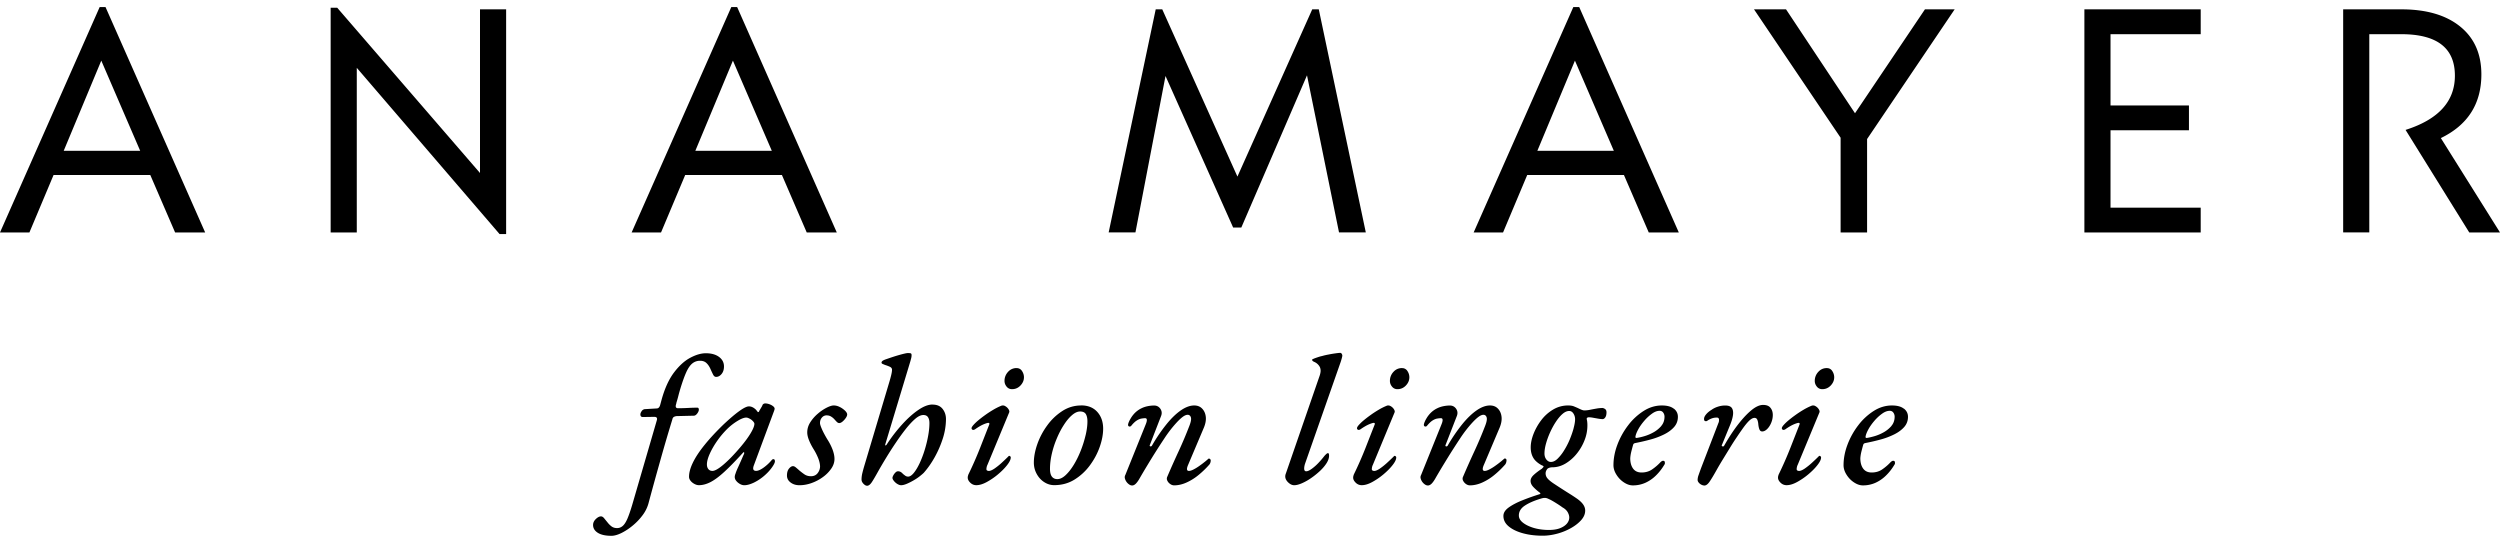 <svg width="331" height="71" fill="none" xmlns="http://www.w3.org/2000/svg"><g clip-path="url(#clip0_2200_774)"><path d="M13.196.936L0 30.778h3.894l3.2-7.611h12.803l3.287 7.61h3.98L13.972.938h-.78.004zm-4.76 19.028L13.41 8.027l5.149 11.937H8.435zm55.117 2.943L44.645 1.023h-.867v29.755h3.46V8.98l18.906 22.011h.868V1.237h-3.46V22.907zM96.823.937l-13.195 29.84h3.893l3.2-7.61h12.804l3.286 7.61h3.98L97.6.938h-.78.004zm-4.76 19.027l4.975-11.937 5.149 11.937H92.063zM173.74 1.237l-9.905 22.144-9.951-22.144h-.867l-6.23 29.536h3.546l3.981-20.715 8.955 20.067h1.082l8.696-20.154 4.24 20.802h3.547l-6.226-29.536h-.868zm34.568-.3l-13.196 29.84h3.893l3.2-7.61h12.804l3.286 7.61h3.98L209.089.938h-.78zm-4.761 19.027l4.975-11.937 5.149 11.937h-10.124zm42.053-4.974l-9.129-13.753h-4.24l11.466 16.997v12.544h3.506v-12.37l11.594-17.17h-3.935l-9.257 13.752h-.005zm30.373 15.788h15.401v-3.285h-11.941V17.244h10.384V13.96h-10.384V4.527h11.941v-3.29h-15.401v29.541zm47.198-12.498c3.574-1.73 5.363-4.54 5.363-8.432 0-2.71-.936-4.823-2.812-6.338-1.876-1.515-4.468-2.273-7.787-2.273h-7.7v29.536h3.46V4.527h4.24c4.729 0 7.094 1.83 7.094 5.494 0 3.404-2.178 5.795-6.532 7.178l8.435 13.579H331l-7.833-12.498h.005zM92.177 54.898a1.16 1.16 0 0 0 .255-.338.75.75 0 0 0 .096-.292c0-.196-.064-.292-.196-.292-.406 0-.817.014-1.237.036-.42.023-.867.037-1.337.037a.332.332 0 0 1-.206-.06c-.055-.04-.086-.109-.086-.205 0-.082.013-.16.036-.228.023-.073.046-.16.06-.255.095-.306.182-.607.255-.9.073-.291.16-.597.256-.921.274-.908.534-1.629.776-2.172.242-.543.51-.935.803-1.177a1.586 1.586 0 0 1 1.045-.365c.338 0 .617.096.826.292.21.196.389.452.535.776.127.291.246.542.351.752.105.21.237.315.402.315.274 0 .515-.128.73-.388.21-.26.315-.588.315-.994 0-.516-.22-.94-.657-1.264-.439-.324-1.018-.484-1.749-.484-.616 0-1.3.196-2.049.593-.753.397-1.47 1.045-2.15 1.94-.68.898-1.232 2.098-1.652 3.604l-.197.73c-.082.274-.219.42-.41.438l-1.625.096a.57.57 0 0 0-.411.265c-.114.164-.17.306-.17.438 0 .096.024.178.074.242.05.064.137.096.265.096l1.506-.023c.306 0 .42.146.338.438L83.69 66.889c-.228.762-.438 1.364-.63 1.807-.196.443-.401.762-.62.945-.22.187-.466.278-.74.278-.292 0-.538-.078-.74-.228a2.807 2.807 0 0 1-.52-.52c-.16-.197-.31-.375-.447-.548-.137-.169-.278-.256-.424-.256-.21 0-.439.12-.68.352-.243.233-.366.497-.366.79 0 .419.206.766.621 1.03.416.265 1.018.402 1.808.402.374 0 .798-.119 1.287-.351a7.672 7.672 0 0 0 1.493-.972c.51-.411.963-.885 1.36-1.42a4.672 4.672 0 0 0 .812-1.724c.484-1.798.986-3.614 1.507-5.462.515-1.843 1.05-3.664 1.602-5.462.032-.178.11-.301.233-.365a1.02 1.02 0 0 1 .474-.096l2.136-.05c.115 0 .224-.05.33-.146l-.01.005zm10.211 5.895a.246.246 0 0 0-.096.023.442.442 0 0 0-.096.073 5.86 5.86 0 0 1-1.104 1.031c-.398.283-.726.424-.982.424-.388 0-.484-.25-.292-.752l2.597-6.99c.096-.243.146-.407.146-.485 0-.114-.064-.223-.196-.328a1.624 1.624 0 0 0-.484-.265 1.586 1.586 0 0 0-.557-.11.41.41 0 0 0-.388.242c.019 0 0 .046-.05.133-.05.091-.169.297-.365.62-.018.064-.037.105-.059.124-.023.018-.055.022-.087.022-.018 0-.018.01-.014.023.009.018-.077-.086-.255-.315-.306-.305-.626-.46-.945-.46-.274 0-.699.205-1.274.62-.575.41-1.264 1-2.077 1.761-.986.954-1.826 1.858-2.51 2.706-.69.849-1.205 1.63-1.552 2.341-.347.712-.52 1.341-.52 1.894 0 .178.063.351.196.52.128.169.301.31.511.424.21.114.41.169.607.169.484 0 .995-.137 1.53-.41.533-.275 1.15-.73 1.843-1.37.694-.638 1.511-1.478 2.451-2.51.083-.095.133-.109.16-.036.023.073 0 .183-.087.329-.095.228-.21.483-.337.776-.128.292-.256.57-.374.835-.124.264-.21.474-.265.62-.055.146-.069.187-.037.123-.096.229-.146.411-.146.557a.8.8 0 0 0 .196.511c.128.164.293.301.484.41.192.11.388.17.585.17.374 0 .807-.124 1.31-.365a6.364 6.364 0 0 0 1.506-1.045c.324-.292.612-.616.863-.972s.374-.616.374-.776a.408.408 0 0 0-.05-.219c-.032-.05-.083-.073-.146-.073h-.014zm-4.373-1.574c-.808.953-1.547 1.715-2.21 2.281-.661.566-1.159.849-1.478.849-.228 0-.406-.078-.534-.233-.128-.155-.197-.36-.197-.62 0-.388.128-.872.388-1.442.26-.575.599-1.155 1.018-1.748a11.41 11.41 0 0 1 1.333-1.565c.407-.388.845-.73 1.324-1.017.475-.292.863-.438 1.155-.438.082 0 .187.027.315.086.128.055.26.133.388.228.242.21.365.38.365.511 0 .274-.164.694-.498 1.25-.333.557-.79 1.178-1.369 1.858zm13.196-5.316a1.72 1.72 0 0 0-.835-.22c-.228 0-.534.097-.922.293a5.84 5.84 0 0 0-1.178.799c-.397.337-.73.72-.995 1.14-.269.42-.402.867-.402 1.337 0 .306.083.662.242 1.054.16.397.366.79.607 1.177.242.388.443.79.608 1.2.159.411.241.78.241 1.105a1.49 1.49 0 0 1-.337.876c-.21.26-.502.388-.872.388-.338 0-.635-.087-.886-.265a9.36 9.36 0 0 1-.666-.511c-.16-.146-.311-.274-.447-.388-.137-.114-.265-.169-.375-.169-.178 0-.356.11-.534.329-.178.219-.265.52-.265.908s.16.68.475.921c.315.242.708.366 1.178.366.534 0 1.072-.096 1.616-.292a5.837 5.837 0 0 0 1.492-.79 4.659 4.659 0 0 0 1.105-1.118c.283-.41.424-.835.424-1.273 0-.388-.091-.812-.264-1.273a7.163 7.163 0 0 0-.68-1.323 15.917 15.917 0 0 1-.439-.776 8.324 8.324 0 0 1-.374-.803c-.105-.26-.16-.452-.16-.584 0-.292.087-.534.256-.726a.784.784 0 0 1 .621-.291c.228 0 .424.054.593.16.169.104.31.223.425.35.114.128.223.247.328.352.105.105.215.16.329.16.128 0 .274-.069.438-.206.16-.137.306-.296.425-.474.123-.178.182-.333.182-.461 0-.146-.091-.306-.265-.484a2.94 2.94 0 0 0-.666-.483l-.023-.005zm12.247-.342c-.534 0-1.146.228-1.835.693-.689.461-1.401 1.09-2.136 1.894a20.664 20.664 0 0 0-2.1 2.728c-.05.064-.096.096-.146.096-.05 0-.055-.054-.023-.169l3.328-11.019c.032-.128.064-.25.096-.365a1.53 1.53 0 0 0 .05-.41c0-.147-.055-.229-.169-.242a1.96 1.96 0 0 0-.315-.023c-.096 0-.278.032-.548.096-.265.063-.561.145-.885.241-.324.096-.626.197-.909.292l-.643.22c-.21.081-.347.154-.411.218s-.096.128-.096.192c0 .082.05.142.146.183.096.04.201.086.315.132.21.064.415.141.621.233.201.09.306.223.306.401 0 .178-.037.415-.11.717-.073.3-.15.588-.233.862l-3.373 11.307c-.096.337-.173.634-.233.885-.054.251-.086.507-.086.762 0 .146.041.278.123.402.082.123.178.223.292.305a.553.553 0 0 0 .315.124c.21 0 .424-.165.644-.498.219-.333.511-.835.885-1.515.274-.483.607-1.05.995-1.688.388-.639.804-1.291 1.251-1.953.443-.662.89-1.277 1.333-1.843.447-.566.867-1.018 1.264-1.36.397-.342.758-.511 1.082-.511.274 0 .479.091.607.278.128.187.196.447.196.79 0 .502-.055 1.063-.169 1.688a15.72 15.72 0 0 1-.461 1.88 13.64 13.64 0 0 1-.666 1.747c-.251.534-.511.963-.776 1.287-.265.324-.516.484-.74.484a.635.635 0 0 1-.374-.11 4.622 4.622 0 0 1-.328-.255 1.187 1.187 0 0 0-.279-.242.702.702 0 0 0-.374-.096c-.114 0-.228.055-.338.169a1.564 1.564 0 0 0-.278.374c-.073.137-.11.246-.11.329 0 .114.064.25.196.41.128.16.283.297.461.402.178.105.338.16.484.16.21 0 .466-.064.767-.192s.603-.283.908-.461c.306-.178.58-.36.813-.548.233-.187.411-.337.52-.447.516-.584 1-1.268 1.443-2.062.442-.794.803-1.625 1.081-2.5a8.512 8.512 0 0 0 .411-2.547c0-.515-.15-.967-.447-1.346-.301-.379-.74-.57-1.324-.57l-.018-.01zm11.142-4.828a1.47 1.47 0 0 0-1.141.511 1.718 1.718 0 0 0-.461 1.191c0 .274.091.525.278.753a.88.88 0 0 0 .717.338c.438 0 .808-.16 1.118-.484.306-.324.461-.689.461-1.09 0-.293-.086-.566-.255-.826a.809.809 0 0 0-.717-.388v-.005zm-.995 11.627c-.032 0-.064.022-.096.072-.274.274-.58.562-.908.863a8.67 8.67 0 0 1-.945.753c-.301.2-.548.305-.74.305a.523.523 0 0 1-.205-.05c-.073-.032-.109-.095-.109-.196 0-.082.013-.173.036-.278.023-.105.059-.206.11-.306l2.866-6.917c.05-.114.018-.256-.087-.425a1.189 1.189 0 0 0-.438-.41.575.575 0 0 0-.548-.037 8.012 8.012 0 0 0-1.081.548c-.366.219-.717.447-1.055.693-.338.242-.643.48-.908.703a5.89 5.89 0 0 0-.63.607c-.155.178-.233.315-.233.41 0 .096.046.165.133.206.086.04.196.018.328-.06.178-.127.384-.264.621-.401.233-.137.461-.246.68-.329.219-.082.37-.123.447-.123.146 0 .188.082.124.242l-1.192 3.044a48.4 48.4 0 0 1-1.552 3.531c-.032.082-.054.16-.073.233a.842.842 0 0 0-.022.205c0 .228.114.447.337.666.229.22.493.329.799.329.406 0 .863-.137 1.369-.41a8.99 8.99 0 0 0 1.493-1.018c.484-.406.89-.812 1.214-1.228.324-.41.484-.748.484-1.008a.197.197 0 0 0-.073-.16.224.224 0 0 0-.146-.06v.005zm9.54-6.676c-.908 0-1.739.246-2.501.74a7.485 7.485 0 0 0-1.991 1.902 9.555 9.555 0 0 0-1.31 2.473c-.305.876-.461 1.693-.461 2.45 0 .534.124 1.032.375 1.492.251.461.584.826.995 1.09.411.266.853.402 1.323.402 1.005 0 1.904-.246 2.694-.739a7.259 7.259 0 0 0 2.04-1.893c.566-.767 1-1.584 1.301-2.45.301-.868.447-1.662.447-2.392 0-.908-.26-1.647-.776-2.222-.52-.575-1.232-.862-2.136-.862v.009zm.584 3.956c-.16.68-.374 1.36-.643 2.04-.27.68-.576 1.3-.922 1.866-.347.566-.708 1.022-1.082 1.369-.375.346-.735.52-1.091.52-.306 0-.548-.11-.717-.329-.169-.219-.255-.56-.255-1.03 0-.63.082-1.297.241-1.99.16-.694.379-1.37.658-2.026.274-.657.584-1.255.936-1.798.346-.543.707-.977 1.081-1.296.375-.324.731-.484 1.068-.484.375 0 .626.12.767.352.137.232.206.552.206.958 0 .552-.082 1.163-.242 1.843l-.005.005zm16.36 3.057c-.032 0-.064.018-.096.05a.731.731 0 0 1-.123.096 5.02 5.02 0 0 1-.402.338c-.201.164-.429.333-.68.51a6.072 6.072 0 0 1-.753.462c-.251.128-.457.196-.621.196-.306 0-.338-.274-.096-.826l2.086-4.928c.21-.515.292-.99.242-1.419-.05-.429-.206-.785-.475-1.068-.265-.283-.621-.424-1.054-.424-.553 0-1.137.214-1.762.643-.626.43-1.26 1.04-1.904 1.835a21.547 21.547 0 0 0-1.917 2.815c-.05.096-.123.137-.219.123-.096-.018-.123-.082-.073-.196l1.479-3.81c.096-.242.114-.47.05-.68a1.05 1.05 0 0 0-.351-.52c-.169-.137-.384-.206-.644-.206-.63.019-1.177.137-1.638.365a3.19 3.19 0 0 0-1.128.9 3.115 3.115 0 0 0-.278.4 3.669 3.669 0 0 0-.27.512c-.073.169-.109.31-.109.424.032.114.091.174.182.183a.275.275 0 0 0 .233-.087c.26-.324.502-.556.73-.703.229-.146.439-.232.63-.264.197-.032.356-.05.484-.05.292 0 .306.3.05.898l-2.67 6.626a.607.607 0 0 0-.05.474 1.4 1.4 0 0 0 .58.79.681.681 0 0 0 .365.123c.178 0 .351-.091.52-.265.169-.178.343-.428.521-.752.337-.584.698-1.191 1.081-1.821a93.106 93.106 0 0 1 2.137-3.372 16.39 16.39 0 0 1 1.652-2.136c.301-.324.571-.575.812-.752.242-.178.461-.265.658-.265.21.018.347.137.411.365.063.228-.01.607-.22 1.14a55.378 55.378 0 0 1-1.419 3.35c-.511 1.1-1.009 2.218-1.493 3.35a.582.582 0 0 0 .014.533c.087.178.219.324.388.438a.893.893 0 0 0 .497.169c.535 0 1.078-.123 1.625-.365a6.98 6.98 0 0 0 1.603-.995c.515-.42 1.004-.89 1.456-1.405a.906.906 0 0 0 .169-.534.222.222 0 0 0-.073-.169c-.051-.046-.096-.073-.146-.073l.009-.023zm17.336-13.976c-.096 0-.292.018-.584.06-.292.04-.607.09-.945.159a8.289 8.289 0 0 0-.849.196 3.81 3.81 0 0 0-.375.096c-.155.05-.31.1-.474.16-.16.054-.306.118-.438.182-.051.05-.051.105 0 .169.05.064.127.123.241.169a1.497 1.497 0 0 1 .703.607c.096.16.146.351.146.57 0 .22-.063.497-.191.835l-4.419 12.79c-.05.128-.073.25-.073.365 0 .274.128.538.388.79.26.25.525.374.799.374s.612-.087 1.009-.256a7.117 7.117 0 0 0 1.214-.68c.415-.283.803-.598 1.178-.944.369-.347.666-.694.885-1.045.219-.347.329-.676.329-.981 0-.083-.009-.16-.023-.229-.014-.068-.064-.109-.146-.109-.05 0-.123.046-.219.132a3.053 3.053 0 0 0-.265.279c-.196.26-.443.547-.739.862a6.164 6.164 0 0 1-.9.799c-.301.219-.547.328-.739.328-.178 0-.265-.123-.265-.365 0-.082.009-.169.023-.27.018-.095.041-.2.073-.314l4.733-13.515c.051-.146.092-.292.133-.438.041-.146.068-.265.087-.365a.48.48 0 0 0-.087-.306c-.059-.073-.128-.11-.206-.11l-.004.005zm8.202 2.012c-.451 0-.835.169-1.141.511a1.718 1.718 0 0 0-.461 1.191c0 .274.092.525.279.753a.879.879 0 0 0 .716.338c.439 0 .808-.16 1.119-.484.305-.324.461-.689.461-1.09a1.49 1.49 0 0 0-.256-.826.809.809 0 0 0-.717-.388v-.005zm-.995 11.627c-.032 0-.064.022-.096.072-.273.274-.579.562-.908.863a8.67 8.67 0 0 1-.945.753c-.301.2-.547.305-.739.305a.523.523 0 0 1-.206-.05c-.073-.032-.109-.095-.109-.196a1.388 1.388 0 0 1 .146-.584l2.866-6.917c.051-.114.019-.256-.086-.425a1.189 1.189 0 0 0-.438-.41c-.188-.105-.37-.119-.548-.037a8.021 8.021 0 0 0-1.082.548c-.365.219-.717.447-1.054.693-.338.242-.644.48-.909.703a5.89 5.89 0 0 0-.63.607c-.155.178-.228.315-.228.41 0 .096.046.165.132.206.087.04.197.018.329-.06.178-.127.384-.264.621-.401.233-.137.461-.246.68-.329.219-.082.37-.123.447-.123.146 0 .187.082.124.242-.356.908-.754 1.921-1.192 3.044a48.4 48.4 0 0 1-1.552 3.531c-.032.082-.054.16-.073.233a.846.846 0 0 0-.023.205c0 .228.115.447.338.666.224.22.493.329.804.329.406 0 .862-.137 1.369-.41a9.032 9.032 0 0 0 1.493-1.018c.483-.406.89-.812 1.214-1.228.324-.41.484-.748.484-1.008a.197.197 0 0 0-.073-.16.226.226 0 0 0-.147-.06l-.009.005zm14.835.579a.222.222 0 0 0-.073-.169c-.05-.046-.096-.073-.146-.073-.032 0-.064.018-.096.05a.731.731 0 0 1-.123.096 4.836 4.836 0 0 1-.402.338c-.201.164-.429.333-.68.51a6.072 6.072 0 0 1-.753.462c-.251.128-.456.196-.621.196-.306 0-.342-.274-.096-.826l2.086-4.928c.21-.515.293-.99.242-1.419-.05-.429-.205-.785-.474-1.068-.265-.283-.621-.424-1.055-.424-.552 0-1.136.214-1.762.643-.625.43-1.26 1.04-1.908 1.835a21.547 21.547 0 0 0-1.917 2.815c-.05.096-.123.137-.219.123-.096-.014-.123-.082-.073-.196l1.484-3.81c.095-.242.114-.47.05-.68a1.052 1.052 0 0 0-.352-.52c-.169-.137-.383-.206-.643-.206-.63.019-1.178.137-1.639.365a3.195 3.195 0 0 0-1.127.9 3.01 3.01 0 0 0-.279.4 3.252 3.252 0 0 0-.265.512c-.073.169-.109.31-.109.424.032.114.091.174.182.183a.263.263 0 0 0 .229-.087c.26-.324.502-.556.73-.703.228-.146.438-.232.63-.264a3.16 3.16 0 0 1 .484-.05c.292 0 .306.3.05.898l-2.67 6.626a.608.608 0 0 0-.051.474 1.391 1.391 0 0 0 .58.79.684.684 0 0 0 .365.123c.178 0 .352-.091.521-.265.169-.178.342-.428.52-.752.338-.584.698-1.191 1.082-1.821.383-.63.758-1.237 1.127-1.82.375-.585.708-1.1 1.009-1.552a16.316 16.316 0 0 1 1.652-2.136c.302-.324.571-.575.813-.752.242-.178.461-.265.657-.265.21.018.347.137.411.365.064.228-.009.607-.219 1.14a54.757 54.757 0 0 1-1.42 3.35c-.511 1.1-1.008 2.218-1.492 3.35a.582.582 0 0 0 .013.533c.092.178.22.324.388.438a.893.893 0 0 0 .498.169c.534 0 1.077-.123 1.625-.365a6.995 6.995 0 0 0 1.602-.995c.516-.42 1.004-.89 1.456-1.405a.906.906 0 0 0 .169-.534l.009-.023zm12.644-6.917c-.21 0-.456.022-.739.073-.283.05-.566.1-.849.16a4.02 4.02 0 0 1-.74.086c-.114 0-.246-.032-.402-.096a7.08 7.08 0 0 1-.474-.219 34.54 34.54 0 0 0-.511-.219c-.197-.082-.452-.123-.776-.123a3.83 3.83 0 0 0-2.013.557 5.463 5.463 0 0 0-1.566 1.419 7.548 7.548 0 0 0-1.009 1.807c-.242.63-.365 1.222-.365 1.77 0 .374.055.712.169 1.017.114.306.283.57.511.79.228.219.493.41.803.57.147.05.22.105.22.17 0 .017-.019.05-.06.095-.041.05-.1.114-.182.192-.42.273-.772.543-1.055.803-.283.26-.424.524-.424.798s.118.539.351.79c.233.25.521.506.863.762.128.095.114.168-.05.219-.776.241-1.529.51-2.26.803-.73.292-1.328.607-1.798.944-.47.338-.703.712-.703 1.118 0 .534.228.995.694 1.383.465.388 1.086.693 1.867.908.785.219 1.661.328 2.633.328.63 0 1.274-.091 1.931-.269a7.835 7.835 0 0 0 1.821-.74c.557-.314 1.009-.67 1.361-1.067.347-.397.52-.812.52-1.25 0-.274-.087-.539-.256-.79-.169-.25-.433-.506-.789-.762a22.51 22.51 0 0 0-.995-.657 81.606 81.606 0 0 1-1.164-.739c-.388-.25-.726-.474-1.018-.666-.356-.242-.616-.46-.776-.657a.999.999 0 0 1-.242-.657c0-.21.082-.41.242-.607a.835.835 0 0 1 .292-.146c.114-.032.228-.05.338-.05.616 0 1.2-.164 1.762-.497a5.603 5.603 0 0 0 1.492-1.31 6.645 6.645 0 0 0 1.032-1.784 5.276 5.276 0 0 0 .374-1.917c0-.146 0-.282-.014-.41a2.26 2.26 0 0 0-.059-.388c-.032-.128-.018-.215.05-.256a.396.396 0 0 1 .219-.059c.146 0 .334.018.557.06l.694.123c.233.04.425.059.571.059.127 0 .246-.078.351-.233.105-.155.16-.374.16-.666 0-.21-.069-.36-.205-.447a.73.73 0 0 0-.375-.133l-.009.01zm-6.965 12.087c.21.096.502.264.876.497.374.233.657.425.849.57.324.178.552.393.694.644.137.25.205.479.205.694 0 .291-.105.56-.315.812-.21.25-.516.451-.908.607-.397.155-.886.232-1.47.232-.73 0-1.392-.091-1.99-.264-.598-.178-1.082-.411-1.442-.694-.366-.283-.548-.602-.548-.958 0-.516.26-.95.776-1.296.516-.347 1.228-.662 2.136-.936.096-.031.192-.054.278-.072.087-.019.183-.023.279-.023.146 0 .342.064.584.196l-.004-.01zm3.204-9.418c-.128.484-.306.985-.52 1.506a9.768 9.768 0 0 1-.754 1.455 5.562 5.562 0 0 1-.876 1.105c-.301.282-.593.415-.886.401-.21 0-.401-.105-.57-.315-.169-.21-.256-.479-.256-.798 0-.388.069-.83.206-1.324.137-.492.319-.99.547-1.492.229-.502.48-.967.767-1.396.283-.429.575-.771.872-1.031.301-.26.593-.388.886-.388.228 0 .41.114.556.338.147.228.22.479.22.752 0 .306-.064.703-.197 1.191l.005-.004zm13.255-2.583c-.356-.283-.881-.424-1.579-.424-.84 0-1.648.242-2.415.73a7.919 7.919 0 0 0-2.049 1.903 10.046 10.046 0 0 0-1.42 2.56c-.347.921-.52 1.83-.52 2.719 0 .42.132.84.402 1.264.264.42.598.762.995 1.017.397.26.78.388 1.155.388a4.02 4.02 0 0 0 1.688-.351 4.808 4.808 0 0 0 1.397-.972c.42-.41.794-.894 1.119-1.446a.172.172 0 0 0 .05-.123v-.124c0-.16-.082-.242-.242-.242-.114 0-.251.092-.411.265-.306.324-.657.62-1.045.885-.388.265-.849.402-1.383.402-.502 0-.877-.174-1.128-.52-.251-.347-.374-.803-.374-1.37.018-.273.064-.574.146-.898.082-.324.16-.625.242-.899.032-.082.073-.132.123-.16a.79.79 0 0 1 .192-.06 26.834 26.834 0 0 0 1.976-.46 9.704 9.704 0 0 0 1.808-.68c.552-.274.99-.602 1.324-.98.333-.38.497-.831.497-1.347 0-.438-.178-.798-.534-1.081l-.014.004zm-1.652 2.295a3.778 3.778 0 0 1-1.054.85 5.718 5.718 0 0 1-1.228.51 7.43 7.43 0 0 1-.973.22c-.114.017-.168-.033-.168-.147.032-.26.155-.584.365-.972s.479-.766.799-1.14a5.745 5.745 0 0 1 1.017-.945c.356-.26.694-.388 1.018-.388.21 0 .375.082.484.242.114.16.169.342.169.534 0 .483-.146.899-.438 1.236h.009zm13.475-2.792c-.452 0-.959.228-1.516.68-.557.452-1.15 1.081-1.771 1.88-.625.803-1.241 1.743-1.858 2.829-.05.096-.127.127-.228.096-.105-.032-.128-.105-.059-.22l1.045-2.546c.21-.502.342-.949.402-1.346.055-.397.013-.712-.133-.944-.146-.233-.447-.352-.899-.352a3.14 3.14 0 0 0-.972.16 2.961 2.961 0 0 0-.849.425c-.292.177-.53.378-.717.606-.187.229-.269.438-.255.63 0 .128.05.21.146.242a.314.314 0 0 0 .292-.05c.16-.114.347-.21.557-.292.21-.082.442-.123.703-.123.159 0 .255.077.278.228a.919.919 0 0 1-.087.52l-2.305 5.995c-.128.356-.233.653-.315.886a1.912 1.912 0 0 0-.123.62c0 .128.055.256.16.374.105.124.228.215.365.279a.908.908 0 0 0 .374.096c.229 0 .461-.178.703-.534.242-.356.557-.88.945-1.579.228-.406.493-.858.803-1.36.306-.502.617-1.004.923-1.506.305-.502.597-.958.876-1.368.274-.411.493-.73.657-.959.388-.566.721-.98.995-1.25.274-.264.516-.401.731-.401.178 0 .305.086.374.255.068.169.119.374.132.62.032.293.087.516.16.68.073.16.192.242.352.242.228 0 .447-.11.666-.328.219-.22.397-.498.534-.835.137-.338.205-.68.205-1.018 0-.374-.1-.689-.305-.944-.201-.26-.53-.388-.982-.388h-.004zm8.449-4.878c-.452 0-.836.169-1.141.511a1.718 1.718 0 0 0-.461 1.191c0 .274.091.525.278.753a.88.88 0 0 0 .717.338c.438 0 .808-.16 1.118-.484.306-.324.461-.689.461-1.09a1.49 1.49 0 0 0-.256-.826.808.808 0 0 0-.716-.388v-.005zm-.995 11.627c-.032 0-.064.022-.096.072-.274.274-.58.562-.909.863a8.764 8.764 0 0 1-.944.753c-.302.2-.548.305-.74.305a.518.518 0 0 1-.205-.05c-.073-.032-.11-.095-.11-.196 0-.082.014-.173.037-.278.022-.105.059-.206.109-.306l2.867-6.917c.05-.114.018-.256-.087-.425a1.189 1.189 0 0 0-.438-.41.575.575 0 0 0-.548-.037 8.021 8.021 0 0 0-1.082.548 14.07 14.07 0 0 0-1.054.693c-.338.242-.644.48-.909.703a5.867 5.867 0 0 0-.629.607c-.156.178-.229.315-.229.41 0 .096.046.165.133.206.086.04.196.018.328-.06.178-.127.384-.264.621-.401.233-.137.461-.246.68-.329.219-.082.37-.123.448-.123.146 0 .187.082.123.242l-1.192 3.044a48.807 48.807 0 0 1-1.551 3.531c-.032.082-.055.16-.074.233a.842.842 0 0 0-.022.205c0 .228.114.447.337.666.224.22.493.329.804.329.406 0 .863-.137 1.369-.41a9.032 9.032 0 0 0 1.493-1.018c.484-.406.89-.812 1.214-1.228.324-.41.484-.748.484-1.008a.197.197 0 0 0-.073-.16.224.224 0 0 0-.146-.06l-.009.005zm11.187-6.252c-.356-.283-.881-.424-1.579-.424-.84 0-1.648.242-2.415.73a7.903 7.903 0 0 0-2.049 1.903 10.046 10.046 0 0 0-1.42 2.56c-.347.921-.52 1.83-.52 2.719 0 .42.132.84.402 1.264.264.42.598.762.995 1.017.397.26.78.388 1.155.388a4.02 4.02 0 0 0 1.688-.351 4.808 4.808 0 0 0 1.397-.972c.42-.41.794-.894 1.118-1.446a.17.17 0 0 0 .051-.123v-.124c0-.16-.082-.242-.242-.242-.114 0-.251.092-.411.265-.306.324-.657.62-1.045.885-.388.265-.849.402-1.383.402-.502 0-.877-.174-1.128-.52-.251-.347-.374-.803-.374-1.37.018-.273.064-.574.146-.898.082-.324.16-.625.242-.899.032-.082.073-.132.123-.16a.79.79 0 0 1 .192-.06 26.834 26.834 0 0 0 1.976-.46 9.704 9.704 0 0 0 1.808-.68c.552-.274.99-.602 1.324-.98.333-.38.497-.831.497-1.347 0-.438-.178-.798-.534-1.081l-.014.004zm-1.647 2.295a3.782 3.782 0 0 1-1.055.85 5.697 5.697 0 0 1-1.228.51c-.406.114-.73.187-.972.22-.114.017-.169-.033-.169-.147.032-.26.155-.584.365-.972s.48-.766.799-1.14c.32-.375.662-.69 1.018-.945.356-.26.694-.388 1.018-.388.21 0 .374.082.484.242.114.16.169.342.169.534 0 .483-.146.899-.439 1.236h.01z" fill="#000"/></g><defs><clipPath id="clip0_2200_774"><path fill="#fff" transform="translate(0 .936)" d="M0 0H331V70H0z"/></clipPath></defs></svg>
